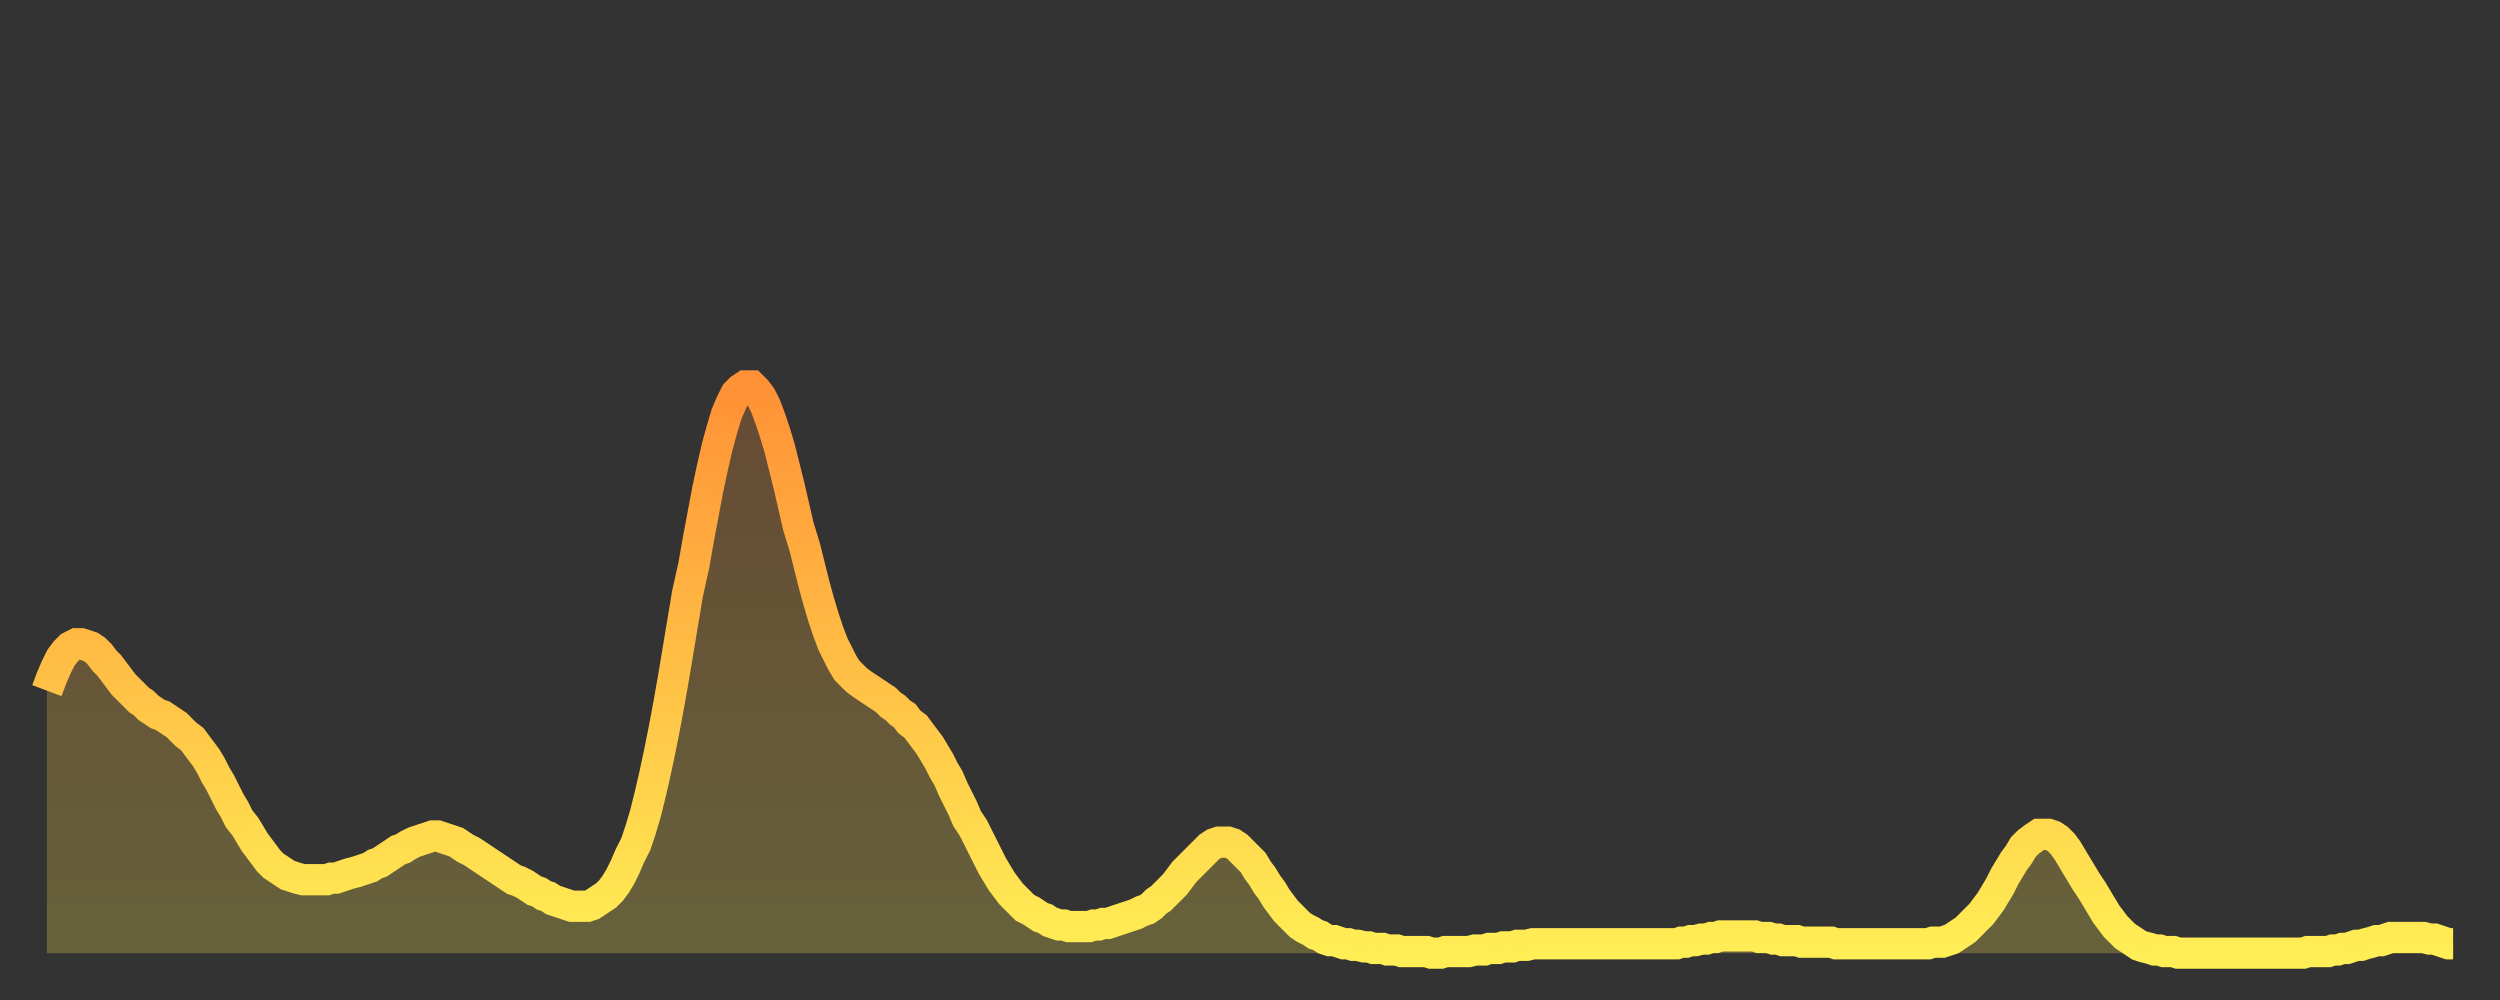 <?xml version="1.0" encoding="utf-8" ?>
<svg baseProfile="full" height="64" version="1.1" width="160" xmlns="http://www.w3.org/2000/svg" xmlns:ev="http://www.w3.org/2001/xml-events" xmlns:xlink="http://www.w3.org/1999/xlink"><rect width="100%" height="100%" fill="#333333" stroke="none"/><defs><linearGradient id="id242982" x1="0" x2="0" y1="0" y2="1"><stop offset="0%" stop-color="#ff9136" /><stop offset="50%" stop-color="#ffbf45" /><stop offset="100%" stop-color="#ffee55" /></linearGradient></defs><g transform="translate(3,3)"><g><path d="M 0.0 41.2 L 0.3 40.4 0.6 39.7 0.9 39.1 1.2 38.7 1.5 38.4 1.9 38.2 2.2 38.2 2.5 38.3 2.8 38.4 3.1 38.6 3.4 38.9 3.7 39.3 4.0 39.6 4.3 40.0 4.6 40.4 4.9 40.8 5.2 41.1 5.6 41.5 5.9 41.8 6.2 42.0 6.5 42.3 6.8 42.5 7.1 42.7 7.4 42.8 7.7 43.0 8.0 43.2 8.3 43.4 8.6 43.7 8.9 44.0 9.3 44.3 9.6 44.7 9.9 45.1 10.2 45.5 10.5 46.0 10.8 46.6 11.1 47.1 11.4 47.7 11.7 48.3 12.0 48.8 12.3 49.4 12.7 49.9 13.0 50.4 13.3 50.9 13.6 51.3 13.9 51.7 14.2 52.1 14.5 52.4 14.8 52.6 15.1 52.8 15.4 53.0 15.7 53.1 16.0 53.2 16.4 53.3 16.7 53.3 17.0 53.3 17.3 53.3 17.6 53.3 17.9 53.3 18.2 53.2 18.5 53.2 18.8 53.1 19.1 53.0 19.4 52.9 19.8 52.8 20.1 52.7 20.4 52.6 20.7 52.5 21.0 52.3 21.3 52.2 21.6 52.0 21.9 51.8 22.2 51.6 22.5 51.4 22.8 51.3 23.1 51.1 23.5 50.9 23.8 50.8 24.1 50.7 24.4 50.6 24.7 50.5 25.0 50.5 25.3 50.6 25.6 50.7 25.9 50.8 26.2 50.9 26.5 51.1 26.8 51.3 27.2 51.5 27.5 51.7 27.8 51.9 28.1 52.1 28.4 52.3 28.7 52.5 29.0 52.7 29.3 52.9 29.6 53.1 29.9 53.3 30.2 53.4 30.6 53.6 30.9 53.8 31.2 54.0 31.5 54.1 31.8 54.3 32.1 54.4 32.4 54.6 32.7 54.7 33.0 54.8 33.3 54.9 33.6 55.0 33.9 55.0 34.3 55.0 34.6 55.0 34.9 54.9 35.2 54.7 35.5 54.5 35.8 54.3 36.1 54.0 36.4 53.6 36.7 53.1 37.0 52.5 37.3 51.8 37.7 51.0 38.0 50.1 38.3 49.1 38.6 47.9 38.9 46.6 39.2 45.2 39.5 43.7 39.8 42.1 40.1 40.4 40.4 38.6 40.7 36.8 41.0 35.0 41.4 33.2 41.7 31.5 42.0 29.9 42.3 28.3 42.6 26.9 42.9 25.6 43.2 24.5 43.5 23.5 43.8 22.8 44.1 22.2 44.4 21.9 44.7 21.7 45.1 21.7 45.4 22.0 45.7 22.4 46.0 23.0 46.3 23.8 46.6 24.7 46.9 25.7 47.2 26.9 47.5 28.1 47.8 29.4 48.1 30.7 48.5 32.0 48.8 33.2 49.1 34.4 49.4 35.5 49.7 36.5 50.0 37.4 50.3 38.2 50.6 38.8 50.9 39.4 51.2 39.9 51.5 40.2 51.8 40.5 52.2 40.8 52.5 41.0 52.8 41.2 53.1 41.4 53.4 41.6 53.7 41.8 54.0 42.1 54.3 42.3 54.6 42.6 54.9 42.8 55.2 43.2 55.6 43.5 55.9 43.9 56.2 44.3 56.5 44.7 56.8 45.2 57.1 45.7 57.4 46.3 57.7 46.8 58.0 47.5 58.3 48.1 58.6 48.7 58.9 49.4 59.3 50.0 59.6 50.6 59.9 51.2 60.2 51.8 60.5 52.4 60.8 52.9 61.1 53.4 61.4 53.8 61.7 54.2 62.0 54.5 62.3 54.8 62.6 55.1 63.0 55.3 63.3 55.5 63.6 55.7 63.9 55.8 64.2 56.0 64.5 56.1 64.8 56.2 65.1 56.2 65.4 56.3 65.7 56.3 66.0 56.3 66.4 56.3 66.7 56.3 67.0 56.2 67.3 56.2 67.6 56.1 67.9 56.1 68.2 56.0 68.5 55.9 68.8 55.8 69.1 55.7 69.4 55.6 69.7 55.5 70.1 55.3 70.4 55.2 70.7 55.0 71.0 54.7 71.3 54.5 71.6 54.2 71.9 53.9 72.2 53.6 72.5 53.2 72.8 52.8 73.1 52.5 73.5 52.1 73.8 51.8 74.1 51.5 74.4 51.2 74.7 51.0 75.0 50.9 75.3 50.9 75.6 50.9 75.9 51.0 76.2 51.2 76.5 51.5 76.8 51.8 77.2 52.2 77.5 52.7 77.8 53.1 78.1 53.6 78.4 54.0 78.7 54.5 79.0 54.9 79.3 55.3 79.6 55.6 79.9 55.9 80.2 56.2 80.5 56.4 80.9 56.6 81.2 56.8 81.5 56.9 81.8 57.1 82.1 57.2 82.4 57.2 82.7 57.3 83.0 57.4 83.3 57.4 83.6 57.5 83.9 57.5 84.3 57.6 84.6 57.6 84.9 57.7 85.2 57.7 85.5 57.7 85.8 57.8 86.1 57.8 86.4 57.8 86.7 57.9 87.0 57.9 87.3 57.9 87.6 57.9 88.0 57.9 88.3 57.9 88.6 58.0 88.9 58.0 89.2 58.0 89.5 57.9 89.8 57.9 90.1 57.9 90.4 57.9 90.7 57.9 91.0 57.9 91.4 57.8 91.7 57.8 92.0 57.8 92.3 57.7 92.6 57.7 92.9 57.7 93.2 57.6 93.5 57.6 93.8 57.6 94.1 57.5 94.4 57.5 94.7 57.5 95.1 57.4 95.4 57.4 95.7 57.4 96.0 57.4 96.3 57.4 96.6 57.4 96.9 57.4 97.2 57.4 97.5 57.4 97.8 57.4 98.1 57.4 98.4 57.4 98.8 57.4 99.1 57.4 99.4 57.4 99.7 57.4 100.0 57.4 100.3 57.4 100.6 57.4 100.9 57.4 101.2 57.4 101.5 57.4 101.8 57.4 102.2 57.4 102.5 57.4 102.8 57.4 103.1 57.4 103.4 57.4 103.7 57.4 104.0 57.4 104.3 57.4 104.6 57.3 104.9 57.3 105.2 57.2 105.5 57.2 105.9 57.1 106.2 57.1 106.5 57.0 106.8 57.0 107.1 56.9 107.4 56.9 107.7 56.9 108.0 56.9 108.3 56.9 108.6 56.9 108.9 56.9 109.3 56.9 109.6 57.0 109.9 57.0 110.2 57.0 110.5 57.1 110.8 57.1 111.1 57.2 111.4 57.2 111.7 57.2 112.0 57.2 112.3 57.3 112.6 57.3 113.0 57.3 113.3 57.3 113.6 57.3 113.9 57.3 114.2 57.3 114.5 57.4 114.8 57.4 115.1 57.4 115.4 57.4 115.7 57.4 116.0 57.4 116.3 57.4 116.7 57.4 117.0 57.4 117.3 57.4 117.6 57.4 117.9 57.4 118.2 57.4 118.5 57.4 118.8 57.4 119.1 57.4 119.4 57.4 119.7 57.4 120.1 57.4 120.4 57.4 120.7 57.3 121.0 57.3 121.3 57.3 121.6 57.2 121.9 57.1 122.2 56.9 122.5 56.7 122.8 56.5 123.1 56.2 123.4 55.9 123.8 55.5 124.1 55.1 124.4 54.7 124.7 54.2 125.0 53.7 125.3 53.1 125.6 52.6 125.9 52.1 126.2 51.7 126.5 51.2 126.8 50.9 127.2 50.6 127.5 50.4 127.8 50.4 128.1 50.4 128.4 50.5 128.7 50.7 129.0 51.0 129.3 51.4 129.6 51.9 129.9 52.4 130.2 52.9 130.5 53.4 130.9 54.0 131.2 54.5 131.5 55.0 131.8 55.5 132.1 55.9 132.4 56.3 132.7 56.6 133.0 56.9 133.3 57.1 133.6 57.3 133.9 57.5 134.2 57.6 134.6 57.7 134.9 57.8 135.2 57.8 135.5 57.9 135.8 57.9 136.1 57.9 136.4 58.0 136.7 58.0 137.0 58.0 137.3 58.0 137.6 58.0 138.0 58.0 138.3 58.0 138.6 58.0 138.9 58.0 139.2 58.0 139.5 58.0 139.8 58.0 140.1 58.0 140.4 58.0 140.7 58.0 141.0 58.0 141.3 58.0 141.7 58.0 142.0 58.0 142.3 58.0 142.6 58.0 142.9 58.0 143.2 58.0 143.5 58.0 143.8 58.0 144.1 58.0 144.4 58.0 144.7 57.9 145.1 57.9 145.4 57.9 145.7 57.9 146.0 57.9 146.3 57.8 146.6 57.8 146.9 57.7 147.2 57.7 147.5 57.6 147.8 57.5 148.1 57.5 148.4 57.4 148.8 57.3 149.1 57.2 149.4 57.2 149.7 57.1 150.0 57.0 150.3 57.0 150.6 57.0 150.9 57.0 151.2 57.0 151.5 57.0 151.8 57.0 152.1 57.0 152.5 57.1 152.8 57.1 153.1 57.2 153.4 57.3 153.7 57.4 154.0 57.4" fill="none" id="graph-curve" opacity="1" stroke="url(#id242982)" stroke-width="2" /><path d="M 0 58 L 0.0 41.2 0.3 40.4 0.6 39.7 0.9 39.1 1.2 38.7 1.5 38.4 1.9 38.2 2.2 38.2 2.5 38.3 2.8 38.4 3.1 38.6 3.4 38.9 3.7 39.3 4.0 39.6 4.3 40.0 4.6 40.4 4.9 40.8 5.2 41.1 5.6 41.5 5.9 41.8 6.2 42.0 6.5 42.3 6.8 42.5 7.1 42.7 7.4 42.8 7.7 43.0 8.0 43.2 8.3 43.4 8.6 43.7 8.9 44.0 9.3 44.3 9.6 44.7 9.9 45.1 10.2 45.5 10.5 46.0 10.8 46.6 11.1 47.1 11.4 47.7 11.7 48.3 12.0 48.8 12.3 49.4 12.7 49.9 13.0 50.4 13.3 50.9 13.6 51.3 13.9 51.7 14.2 52.1 14.5 52.4 14.8 52.6 15.1 52.8 15.4 53.0 15.7 53.1 16.0 53.2 16.4 53.3 16.7 53.3 17.0 53.3 17.3 53.3 17.6 53.3 17.9 53.3 18.2 53.2 18.5 53.2 18.8 53.1 19.1 53.0 19.4 52.9 19.8 52.8 20.1 52.7 20.4 52.6 20.7 52.5 21.0 52.3 21.3 52.2 21.6 52.0 21.9 51.8 22.2 51.6 22.5 51.4 22.8 51.3 23.1 51.1 23.5 50.9 23.8 50.8 24.1 50.7 24.4 50.6 24.7 50.5 25.0 50.5 25.3 50.6 25.6 50.7 25.9 50.8 26.2 50.9 26.5 51.1 26.8 51.3 27.2 51.5 27.5 51.7 27.8 51.9 28.1 52.1 28.4 52.3 28.7 52.5 29.0 52.7 29.3 52.9 29.6 53.1 29.9 53.3 30.2 53.4 30.6 53.6 30.9 53.8 31.2 54.0 31.5 54.1 31.8 54.3 32.1 54.4 32.4 54.6 32.7 54.7 33.0 54.8 33.3 54.9 33.6 55.0 33.9 55.0 34.3 55.0 34.6 55.0 34.9 54.9 35.2 54.7 35.5 54.5 35.8 54.3 36.1 54.0 36.4 53.6 36.7 53.1 37.0 52.5 37.3 51.8 37.7 51.0 38.0 50.1 38.3 49.1 38.6 47.9 38.9 46.6 39.2 45.2 39.5 43.7 39.8 42.1 40.1 40.4 40.4 38.6 40.7 36.8 41.0 35.0 41.4 33.2 41.7 31.5 42.0 29.9 42.3 28.3 42.6 26.9 42.9 25.6 43.2 24.5 43.5 23.5 43.8 22.8 44.1 22.2 44.4 21.9 44.7 21.7 45.1 21.7 45.4 22.0 45.7 22.4 46.0 23.0 46.3 23.8 46.6 24.7 46.9 25.7 47.2 26.9 47.5 28.1 47.8 29.4 48.1 30.7 48.5 32.0 48.8 33.2 49.1 34.4 49.4 35.5 49.7 36.5 50.0 37.4 50.3 38.2 50.6 38.8 50.9 39.4 51.2 39.9 51.5 40.2 51.8 40.5 52.2 40.8 52.5 41.0 52.8 41.2 53.1 41.4 53.4 41.6 53.7 41.8 54.0 42.1 54.3 42.3 54.6 42.6 54.9 42.8 55.2 43.2 55.6 43.5 55.9 43.9 56.2 44.3 56.5 44.7 56.8 45.2 57.1 45.7 57.4 46.3 57.7 46.8 58.0 47.5 58.3 48.1 58.6 48.7 58.9 49.4 59.3 50.0 59.6 50.6 59.9 51.2 60.2 51.8 60.5 52.4 60.8 52.9 61.1 53.4 61.4 53.8 61.7 54.2 62.0 54.5 62.3 54.8 62.6 55.1 63.0 55.3 63.3 55.5 63.6 55.7 63.9 55.8 64.2 56.0 64.5 56.1 64.8 56.2 65.1 56.2 65.4 56.3 65.7 56.3 66.0 56.3 66.4 56.3 66.7 56.3 67.0 56.2 67.3 56.2 67.6 56.1 67.9 56.1 68.2 56.0 68.5 55.9 68.8 55.8 69.1 55.7 69.4 55.6 69.7 55.5 70.1 55.3 70.4 55.2 70.7 55.0 71.0 54.7 71.3 54.5 71.6 54.2 71.9 53.9 72.2 53.6 72.5 53.2 72.8 52.8 73.1 52.5 73.5 52.1 73.8 51.8 74.1 51.5 74.4 51.2 74.7 51.0 75.0 50.9 75.3 50.9 75.6 50.9 75.9 51.0 76.2 51.2 76.5 51.5 76.8 51.8 77.2 52.2 77.5 52.7 77.8 53.1 78.1 53.6 78.4 54.0 78.7 54.5 79.0 54.9 79.3 55.3 79.6 55.6 79.9 55.9 80.2 56.2 80.5 56.4 80.9 56.6 81.2 56.8 81.5 56.9 81.8 57.1 82.1 57.2 82.4 57.2 82.7 57.3 83.0 57.4 83.3 57.4 83.6 57.5 83.9 57.5 84.3 57.6 84.6 57.6 84.9 57.7 85.2 57.7 85.5 57.7 85.8 57.8 86.1 57.8 86.4 57.8 86.7 57.9 87.0 57.9 87.3 57.9 87.6 57.9 88.0 57.9 88.3 57.9 88.6 58.0 88.9 58.0 89.2 58.0 89.5 57.9 89.8 57.9 90.1 57.9 90.4 57.9 90.7 57.9 91.0 57.9 91.4 57.8 91.7 57.8 92.0 57.8 92.3 57.7 92.6 57.7 92.9 57.7 93.2 57.6 93.5 57.6 93.8 57.6 94.1 57.5 94.4 57.5 94.7 57.5 95.1 57.4 95.4 57.4 95.7 57.4 96.0 57.4 96.3 57.4 96.6 57.4 96.9 57.4 97.2 57.4 97.5 57.4 97.8 57.4 98.1 57.4 98.4 57.4 98.8 57.4 99.1 57.4 99.4 57.4 99.7 57.4 100.0 57.4 100.3 57.4 100.6 57.4 100.9 57.4 101.2 57.4 101.5 57.4 101.8 57.4 102.2 57.4 102.5 57.4 102.8 57.4 103.1 57.4 103.4 57.4 103.7 57.4 104.0 57.4 104.3 57.4 104.6 57.3 104.9 57.3 105.2 57.2 105.5 57.2 105.9 57.1 106.2 57.1 106.5 57.0 106.8 57.0 107.1 56.9 107.4 56.9 107.7 56.9 108.0 56.9 108.3 56.9 108.6 56.9 108.9 56.9 109.3 56.9 109.6 57.0 109.9 57.0 110.2 57.0 110.5 57.1 110.8 57.1 111.1 57.2 111.4 57.2 111.7 57.2 112.0 57.2 112.3 57.3 112.6 57.3 113.0 57.3 113.3 57.3 113.6 57.3 113.9 57.3 114.2 57.3 114.5 57.4 114.8 57.4 115.1 57.4 115.4 57.4 115.7 57.4 116.0 57.4 116.3 57.4 116.7 57.4 117.0 57.4 117.3 57.4 117.6 57.4 117.9 57.4 118.2 57.4 118.5 57.4 118.8 57.4 119.1 57.4 119.4 57.4 119.7 57.4 120.1 57.4 120.4 57.4 120.7 57.3 121.0 57.3 121.3 57.3 121.6 57.2 121.9 57.1 122.2 56.9 122.5 56.7 122.8 56.5 123.1 56.2 123.4 55.9 123.8 55.5 124.1 55.1 124.4 54.7 124.7 54.2 125.0 53.7 125.3 53.1 125.6 52.6 125.9 52.1 126.2 51.7 126.5 51.2 126.8 50.9 127.2 50.6 127.5 50.4 127.8 50.4 128.1 50.4 128.4 50.5 128.7 50.7 129.0 51.0 129.3 51.4 129.6 51.9 129.9 52.4 130.2 52.9 130.5 53.4 130.9 54.0 131.2 54.5 131.5 55.0 131.8 55.5 132.1 55.9 132.4 56.3 132.7 56.6 133.0 56.9 133.3 57.1 133.6 57.3 133.9 57.5 134.2 57.6 134.6 57.7 134.9 57.8 135.2 57.8 135.5 57.9 135.8 57.9 136.1 57.9 136.4 58.0 136.7 58.0 137.0 58.0 137.3 58.0 137.6 58.0 138.0 58.0 138.3 58.0 138.6 58.0 138.9 58.0 139.2 58.0 139.5 58.0 139.8 58.0 140.1 58.0 140.4 58.0 140.7 58.0 141.0 58.0 141.3 58.0 141.7 58.0 142.0 58.0 142.3 58.0 142.6 58.0 142.9 58.0 143.2 58.0 143.5 58.0 143.8 58.0 144.1 58.0 144.4 58.0 144.7 57.9 145.1 57.9 145.4 57.9 145.7 57.9 146.0 57.9 146.3 57.8 146.6 57.8 146.9 57.7 147.2 57.7 147.5 57.6 147.8 57.5 148.1 57.5 148.4 57.4 148.8 57.3 149.1 57.2 149.4 57.2 149.7 57.1 150.0 57.0 150.3 57.0 150.6 57.0 150.9 57.0 151.2 57.0 151.5 57.0 151.8 57.0 152.1 57.0 152.5 57.1 152.8 57.1 153.1 57.2 153.4 57.3 153.7 57.4 154.0 57.4 154 58" fill="url(#id242982)" fill-opacity=".25" id="graph-shadow" /></g></g></svg>
